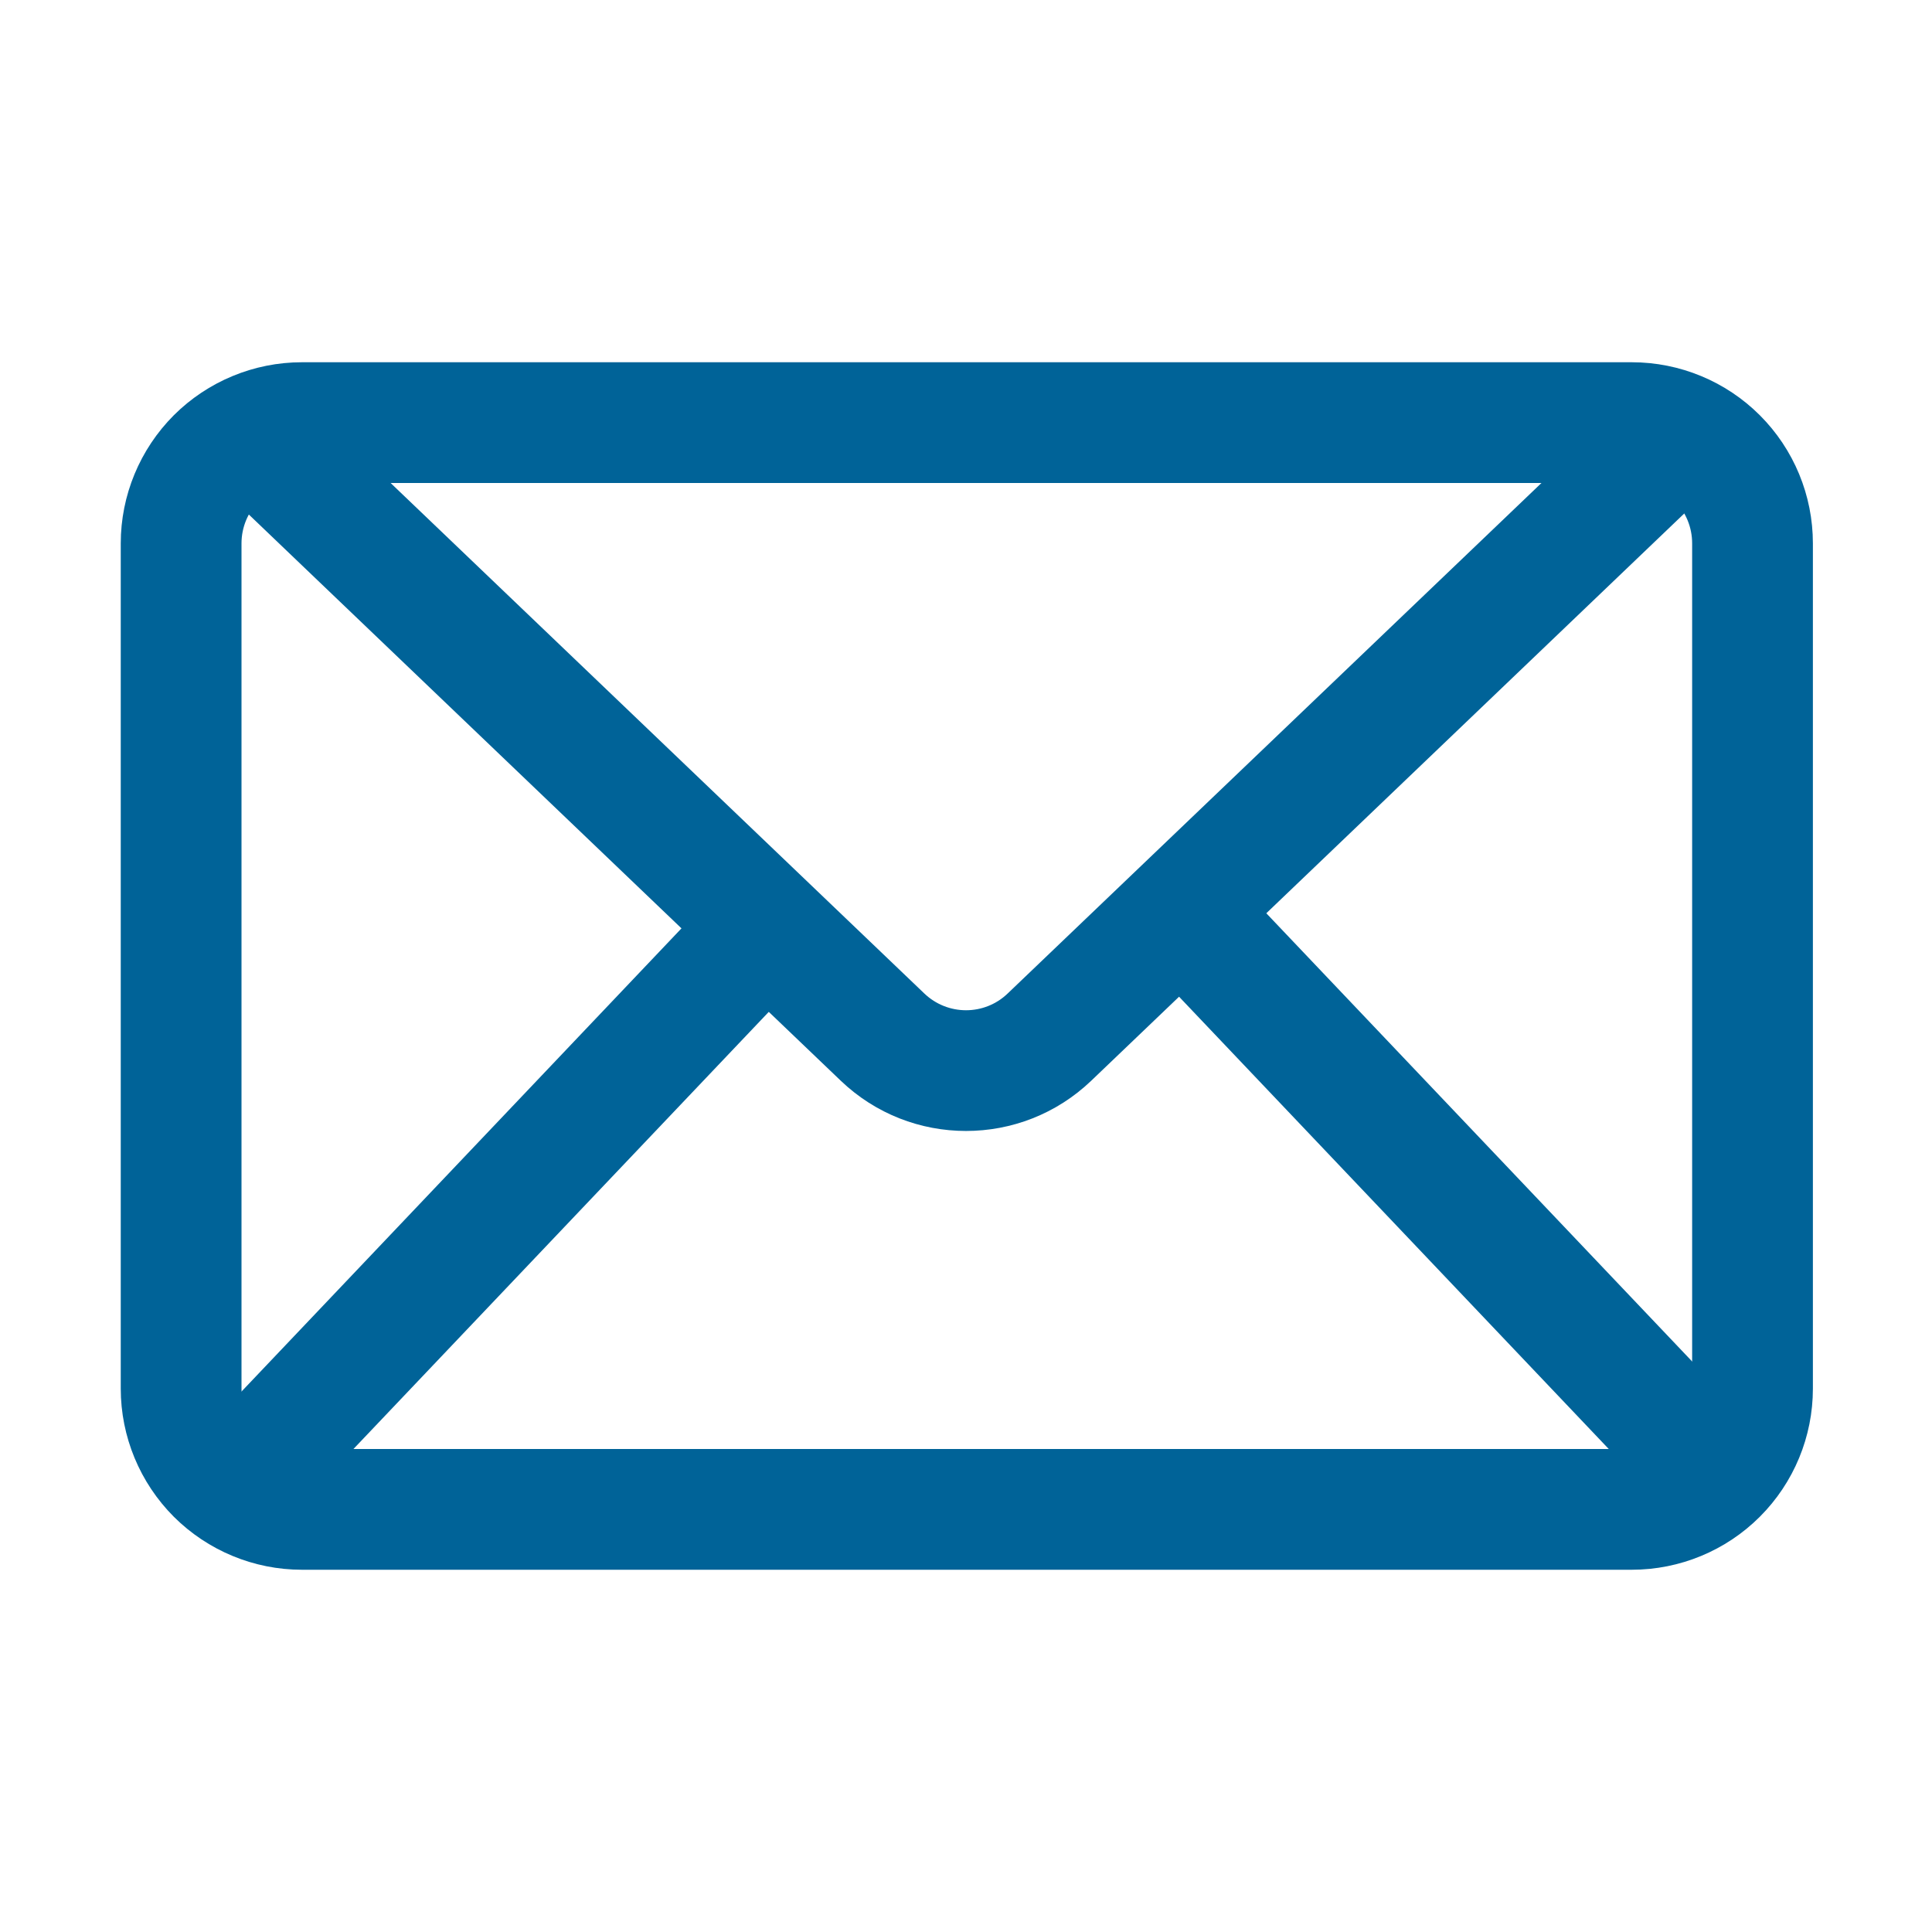 <svg width="20" height="20" viewBox="0 0 20 20" fill="none" xmlns="http://www.w3.org/2000/svg">
<path fill-rule="evenodd" clip-rule="evenodd" d="M1.25 5.625C1.25 5.128 1.448 4.651 1.799 4.299C2.151 3.948 2.628 3.75 3.125 3.75H16.892C17.39 3.75 17.867 3.948 18.218 4.299C18.57 4.651 18.767 5.128 18.767 5.625V14.375C18.767 14.872 18.57 15.349 18.218 15.701C17.867 16.052 17.39 16.25 16.892 16.25H3.125C2.628 16.25 2.151 16.052 1.799 15.701C1.448 15.349 1.25 14.872 1.25 14.375V5.625ZM2.5 5.625V14.375C2.5 14.541 2.566 14.7 2.683 14.817C2.8 14.934 2.959 15 3.125 15H16.892C17.058 15 17.217 14.934 17.334 14.817C17.452 14.7 17.517 14.541 17.517 14.375V5.625C17.517 5.459 17.452 5.3 17.334 5.183C17.217 5.066 17.058 5 16.892 5H3.125C2.959 5 2.8 5.066 2.683 5.183C2.566 5.3 2.5 5.459 2.5 5.625Z" fill="#006398"/>
<path fill-rule="evenodd" clip-rule="evenodd" d="M17.62 5.139C17.62 5.139 13.206 9.361 11.296 11.188C10.571 11.881 9.429 11.881 8.704 11.188C6.794 9.361 2.38 5.139 2.38 5.139C2.131 4.901 2.122 4.505 2.361 4.255C2.599 4.006 2.995 3.997 3.245 4.236C3.245 4.236 7.658 8.457 9.568 10.284C9.81 10.516 10.191 10.516 10.432 10.284L16.756 4.236C17.005 3.997 17.401 4.006 17.639 4.255C17.878 4.505 17.869 4.901 17.62 5.139Z" fill="#006398"/>
<path fill-rule="evenodd" clip-rule="evenodd" d="M12.953 9.29L18.069 14.675C18.306 14.925 18.296 15.321 18.046 15.558C17.796 15.796 17.4 15.786 17.163 15.536L12.047 10.151C11.809 9.901 11.819 9.505 12.07 9.267C12.32 9.03 12.716 9.04 12.953 9.29Z" fill="#006398"/>
<path fill-rule="evenodd" clip-rule="evenodd" d="M8.266 10.151L2.953 15.743C2.716 15.993 2.32 16.003 2.07 15.766C1.819 15.528 1.809 15.132 2.047 14.882L7.359 9.29C7.597 9.04 7.993 9.03 8.243 9.267C8.493 9.505 8.503 9.901 8.266 10.151Z" fill="#006398"/>
</svg>

